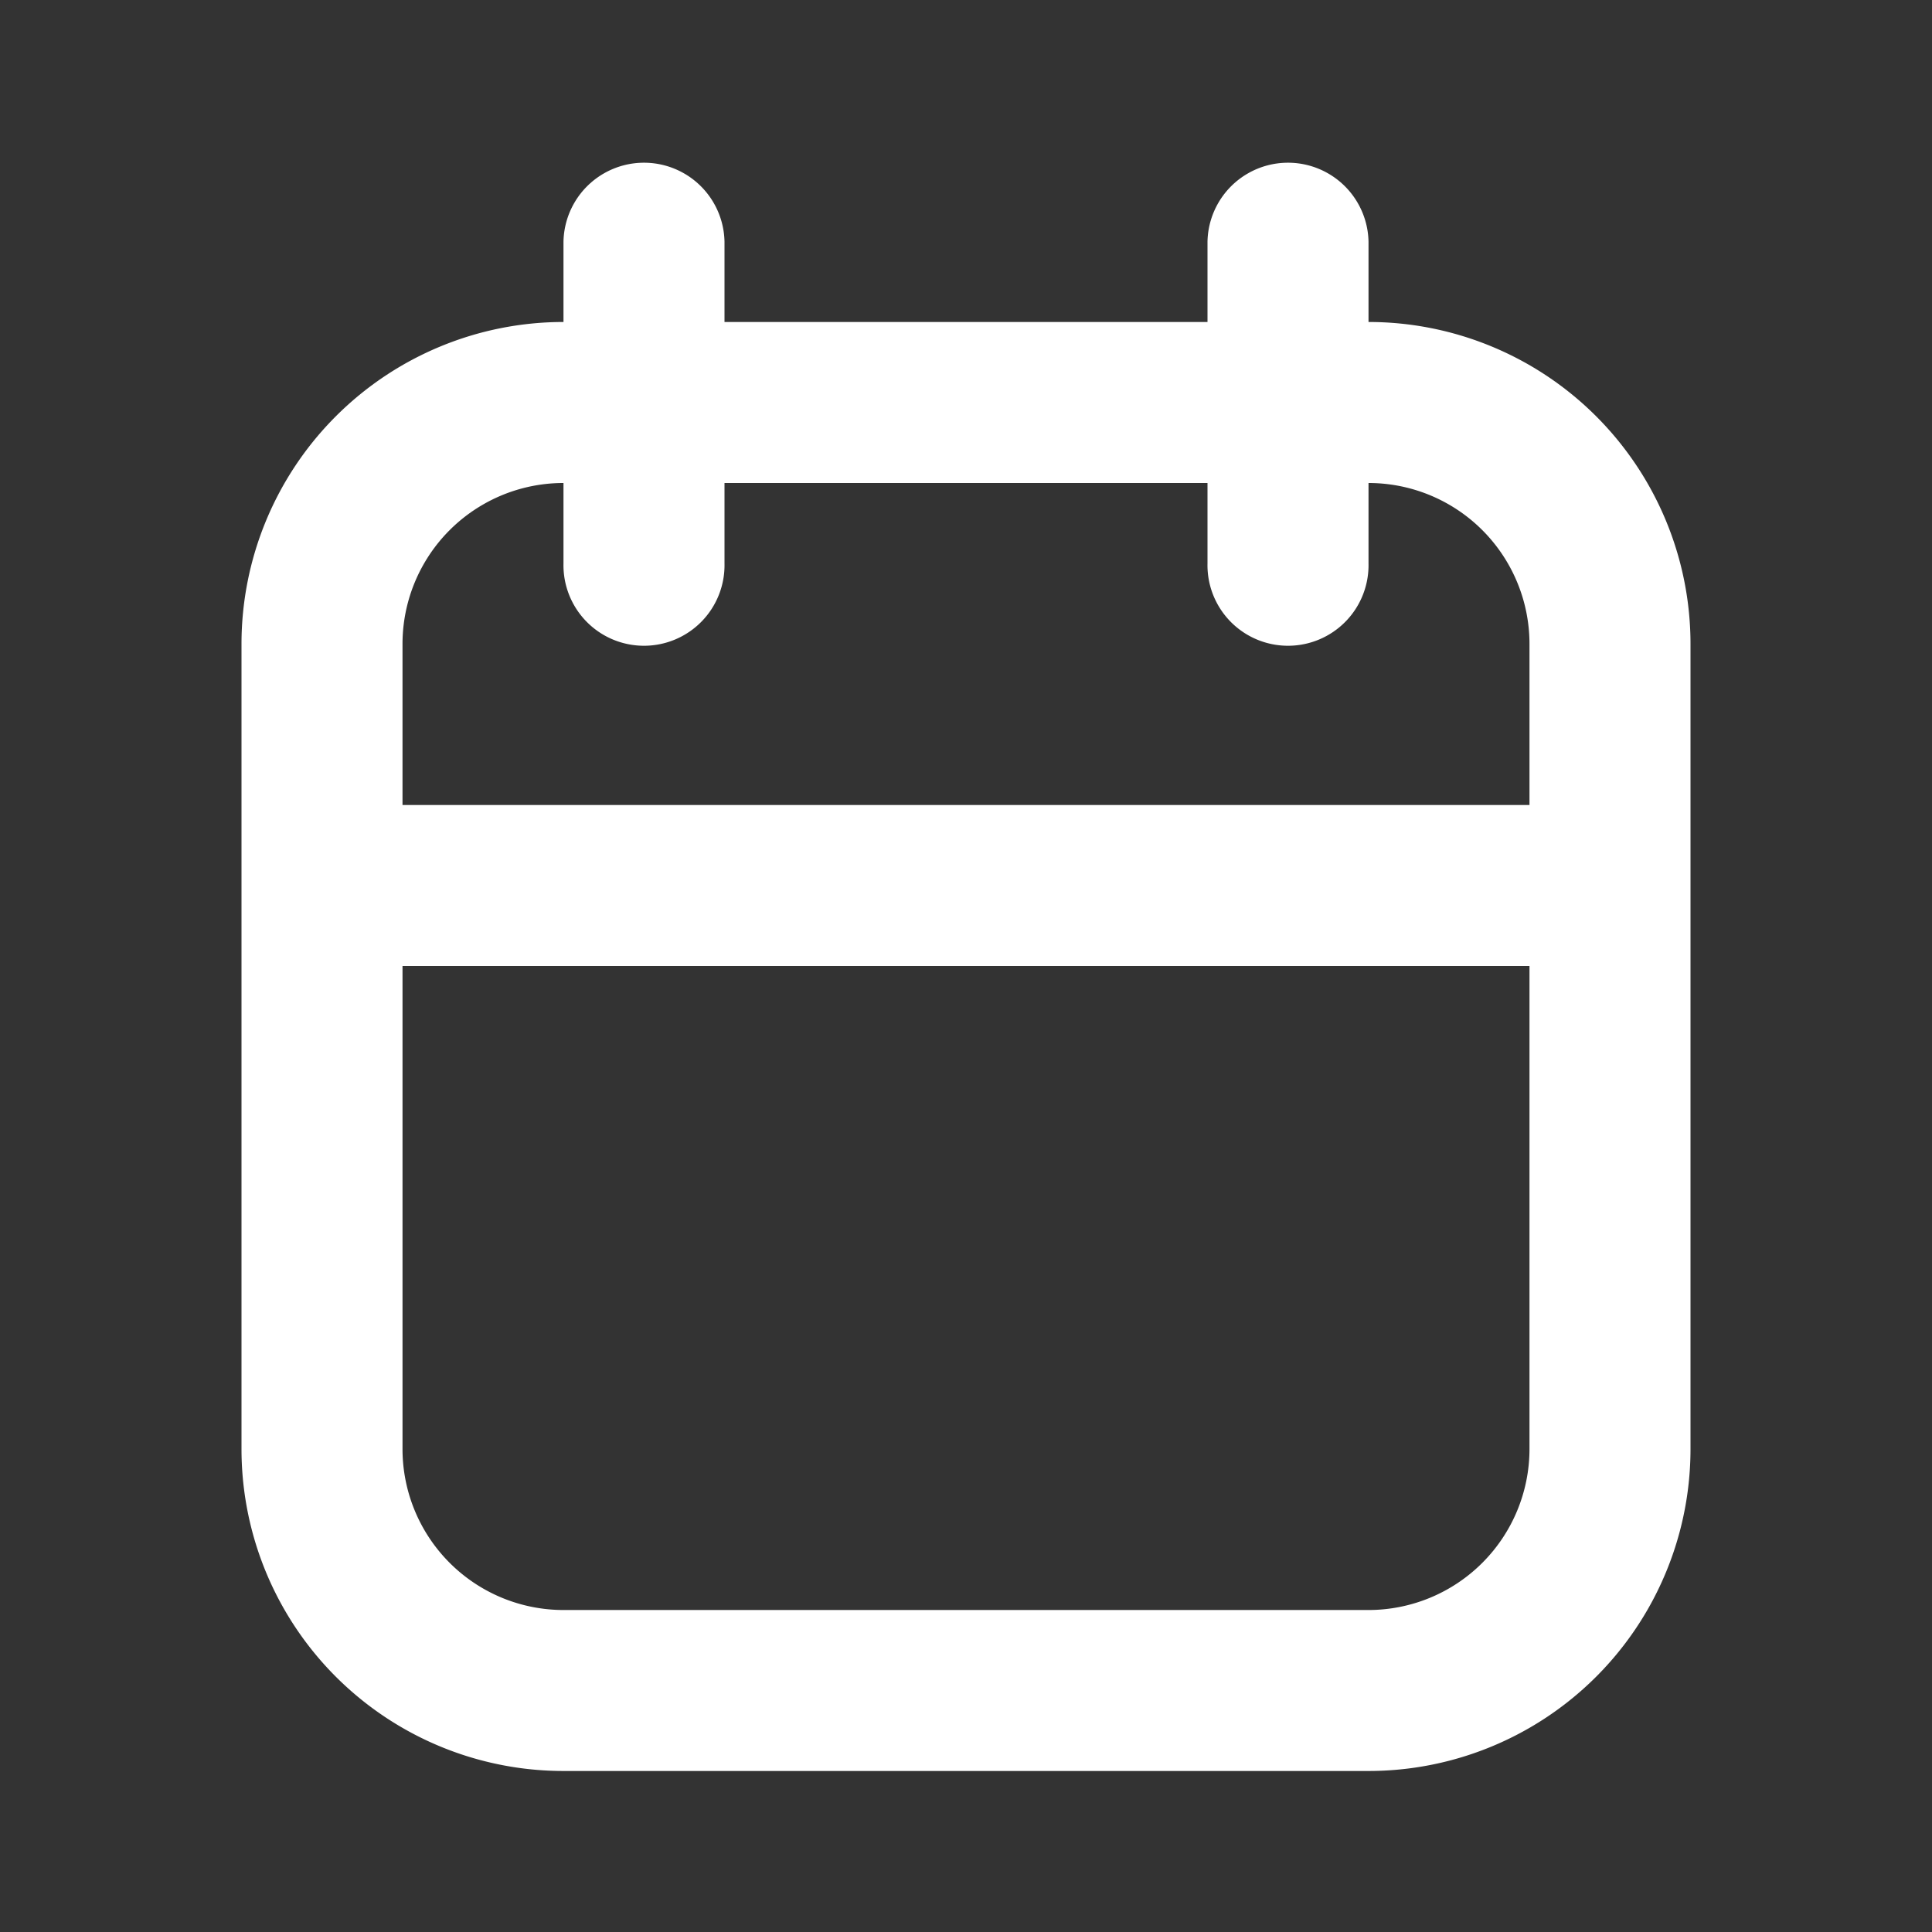 <svg xmlns="http://www.w3.org/2000/svg" viewBox="0 0 512 512"><rect x="0" y="0" width="512" height="512" fill="#333333" stroke="none"/><defs><style>.a{fill:#fff;fill-rule:evenodd;}</style></defs><path class="a" d="M320,85.33V64a21.34,21.34,0,0,1,42.67,0V85.33A85.34,85.34,0,0,1,448,170.67V384a85.33,85.33,0,0,1-85.33,85.33H149.33A85.33,85.33,0,0,1,64,384V170.67a85.34,85.34,0,0,1,85.33-85.34V64A21.34,21.34,0,0,1,192,64V85.33ZM405.33,256H106.67V384a42.67,42.67,0,0,0,42.66,42.67H362.67A42.68,42.68,0,0,0,405.33,384ZM362.67,128v21.33a21.34,21.34,0,1,1-42.67,0V128H192v21.33a21.34,21.34,0,1,1-42.67,0V128a42.65,42.65,0,0,0-42.66,42.67v42.66H405.33V170.67A42.66,42.66,0,0,0,362.67,128Z"/></svg>